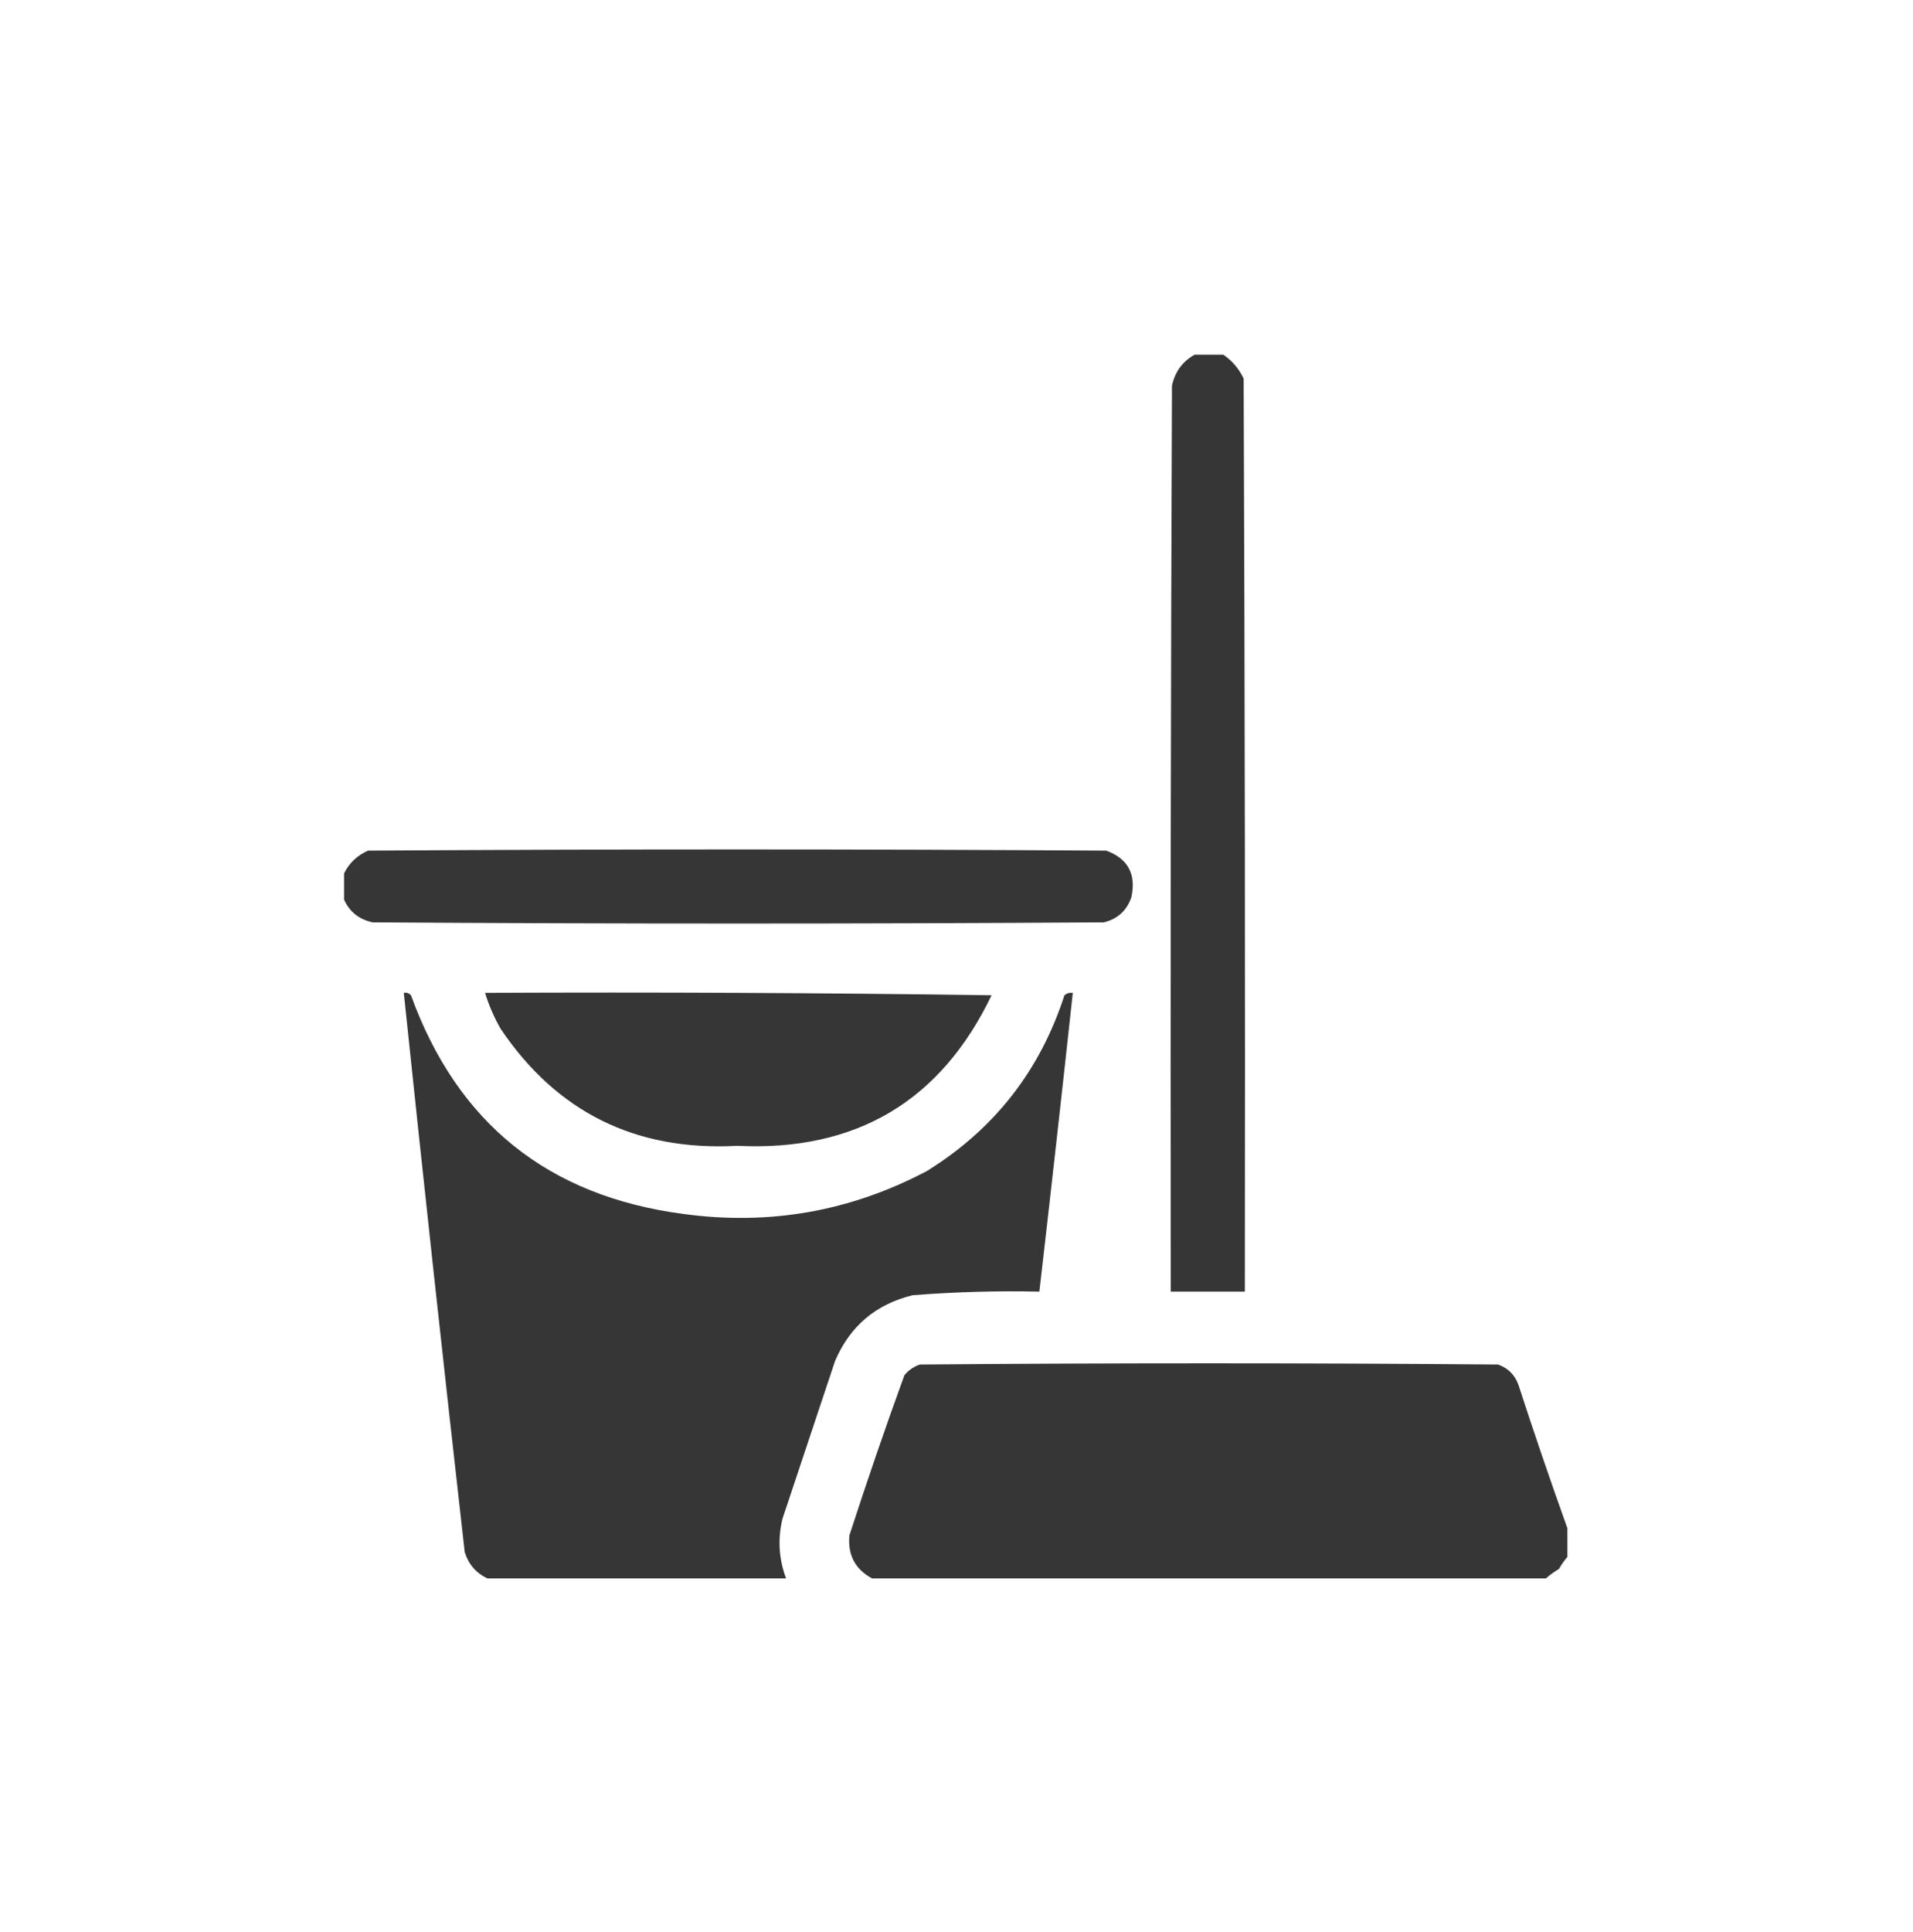 <?xml version="1.0" encoding="UTF-8" standalone="no"?><!DOCTYPE svg PUBLIC "-//W3C//DTD SVG 1.1//EN" "http://www.w3.org/Graphics/SVG/1.1/DTD/svg11.dtd"><svg width="100%" height="100%" viewBox="0 0 417 421" version="1.1" xmlns="http://www.w3.org/2000/svg" xmlns:xlink="http://www.w3.org/1999/xlink" xml:space="preserve" xmlns:serif="http://www.serif.com/" style="fill-rule:evenodd;clip-rule:evenodd;stroke-linejoin:round;stroke-miterlimit:2;"><rect id="cleaning" x="-0" y="2.292" width="416.667" height="416.667" style="fill:none;"/><path d="M260.417,77.292l6.25,-0c1.935,1.329 3.411,3.065 4.427,5.208c0.26,66.319 0.347,132.638 0.26,198.958l-16.146,0c-0.087,-65.799 0,-131.597 0.261,-197.396c0.648,-3.05 2.298,-5.307 4.948,-6.77Zm-185.417,118.75l0,-5.73c1.118,-2.245 2.854,-3.894 5.208,-4.948c53.646,-0.347 107.292,-0.347 160.938,0c4.738,1.748 6.561,5.133 5.469,10.157c-1.006,2.915 -3.002,4.738 -5.99,5.468c-53.125,0.348 -106.25,0.348 -159.375,0c-2.959,-0.621 -5.042,-2.27 -6.25,-4.947Zm96.354,147.916l-65.104,0c-2.466,-1.166 -4.115,-3.076 -4.948,-5.729c-4.599,-40.61 -9.026,-81.235 -13.281,-121.875c0.612,-0.114 1.133,0.059 1.562,0.521c10.117,27.894 29.909,43.779 59.375,47.656c18.766,2.562 36.475,-0.563 53.125,-9.375c14.651,-9.097 24.634,-21.857 29.948,-38.281c0.527,-0.436 1.135,-0.61 1.823,-0.521c-2.355,21.713 -4.785,43.415 -7.291,65.104c-9.22,-0.198 -18.421,0.062 -27.605,0.781c-8.025,1.948 -13.667,6.723 -16.927,14.323c-3.819,11.459 -7.639,22.917 -11.458,34.375c-1.075,4.422 -0.815,8.762 0.781,13.021Zm-65.625,-127.604c36.807,-0.173 73.613,0 110.417,0.521c-11.109,23.133 -29.598,34.071 -55.469,32.812c-22.115,1.182 -39.302,-7.325 -51.562,-25.52c-1.425,-2.5 -2.554,-5.104 -3.386,-7.813Zm235.938,116.667l-0,6.25c-0.68,0.774 -1.287,1.642 -1.823,2.604c-1.05,0.623 -2.005,1.318 -2.865,2.083l-146.875,0c-3.69,-1.997 -5.34,-5.122 -4.948,-9.375c3.788,-11.71 7.781,-23.341 11.979,-34.896c0.902,-1.102 2.031,-1.883 3.386,-2.343c42.014,-0.348 84.027,-0.348 126.041,-0c2.171,0.781 3.646,2.256 4.428,4.427c3.421,10.526 6.98,20.942 10.677,31.25Z" style="fill:#363636;"/></svg>